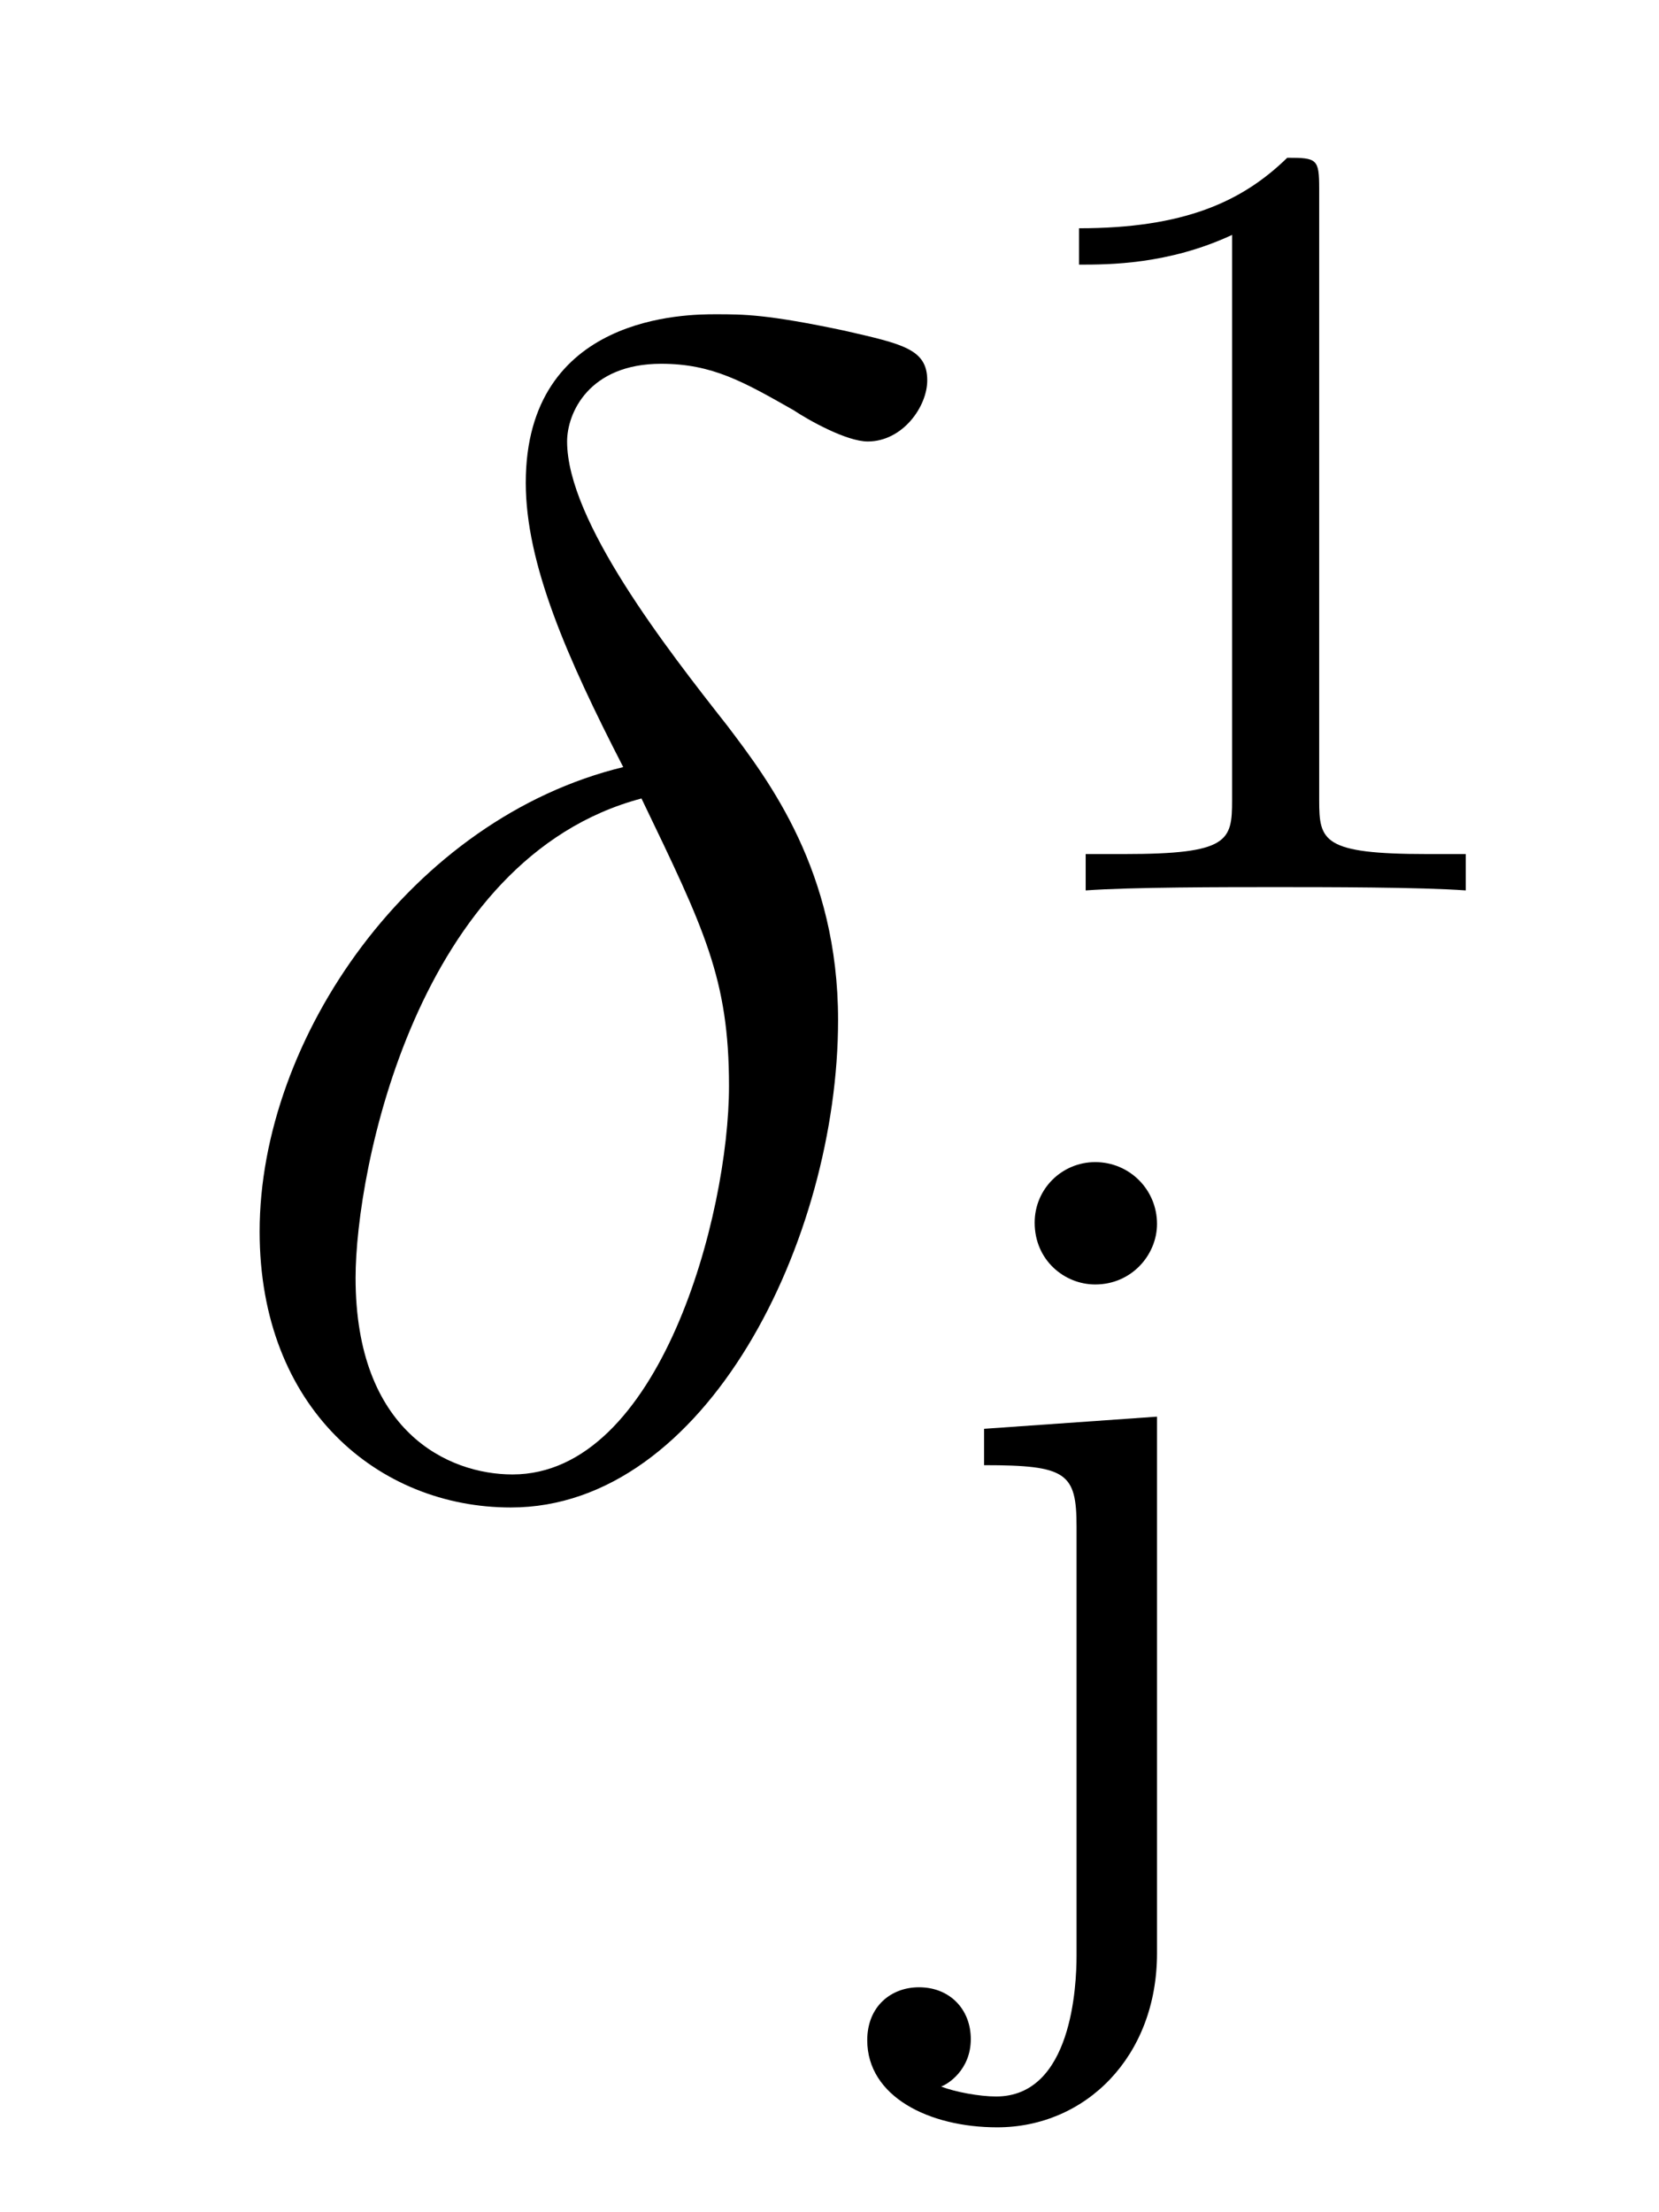 <?xml version='1.0' encoding='UTF-8'?>
<!-- This file was generated by dvisvgm 2.8.1 -->
<svg version='1.1' xmlns='http://www.w3.org/2000/svg' xmlns:xlink='http://www.w3.org/1999/xlink' width='12pt' height='16pt' viewBox='0 -16 12 16'>
<g id='page1'>
<g transform='matrix(1 0 0 -1 -127 649)'>
<path d='M131.508 659.452C129.978 659.081 128.878 657.492 128.878 656.093C128.878 654.814 129.739 654.097 130.695 654.097C132.106 654.097 133.062 656.033 133.062 657.623C133.062 658.699 132.56 659.356 132.261 659.751C131.819 660.313 131.102 661.233 131.102 661.807C131.102 662.01 131.257 662.369 131.783 662.369C132.153 662.369 132.381 662.237 132.739 662.034C132.847 661.962 133.122 661.807 133.277 661.807C133.528 661.807 133.707 662.058 133.707 662.249C133.707 662.476 133.528 662.512 133.11 662.608C132.548 662.727 132.381 662.727 132.177 662.727S130.803 662.727 130.803 661.508C130.803 660.922 131.102 660.241 131.508 659.452ZM131.64 659.225C132.094 658.281 132.273 657.922 132.273 657.145C132.273 656.212 131.771 654.336 130.707 654.336C130.241 654.336 129.572 654.647 129.572 655.758C129.572 656.535 130.014 658.794 131.64 659.225Z'/>
<path d='M136.542 663.636C136.542 663.851 136.526 663.859 136.311 663.859C135.984 663.54 135.562 663.349 134.805 663.349V663.086C135.02 663.086 135.45 663.086 135.912 663.301V659.213C135.912 658.918 135.889 658.823 135.132 658.823H134.853V658.56C135.179 658.584 135.865 658.584 136.223 658.584C136.582 658.584 137.275 658.584 137.602 658.56V658.823H137.323C136.566 658.823 136.542 658.918 136.542 659.213V663.636Z'/>
<path d='M135.369 656.148C135.369 656.396 135.17 656.595 134.922 656.595C134.683 656.595 134.484 656.403 134.484 656.157C134.484 655.886 134.699 655.71 134.922 655.71C135.186 655.71 135.369 655.925 135.369 656.148ZM134.118 654.666V654.403C134.715 654.403 134.787 654.348 134.787 653.957V650.857C134.787 650.643 134.755 649.837 134.205 649.837C134.086 649.837 133.911 649.869 133.807 649.909C133.855 649.925 134.022 650.029 134.022 650.252C134.022 650.467 133.871 650.627 133.647 650.627C133.448 650.627 133.273 650.491 133.273 650.244C133.273 649.837 133.719 649.614 134.213 649.614C134.851 649.614 135.369 650.124 135.369 650.873V654.754L134.118 654.666Z'/>
</g>
</g>
</svg>